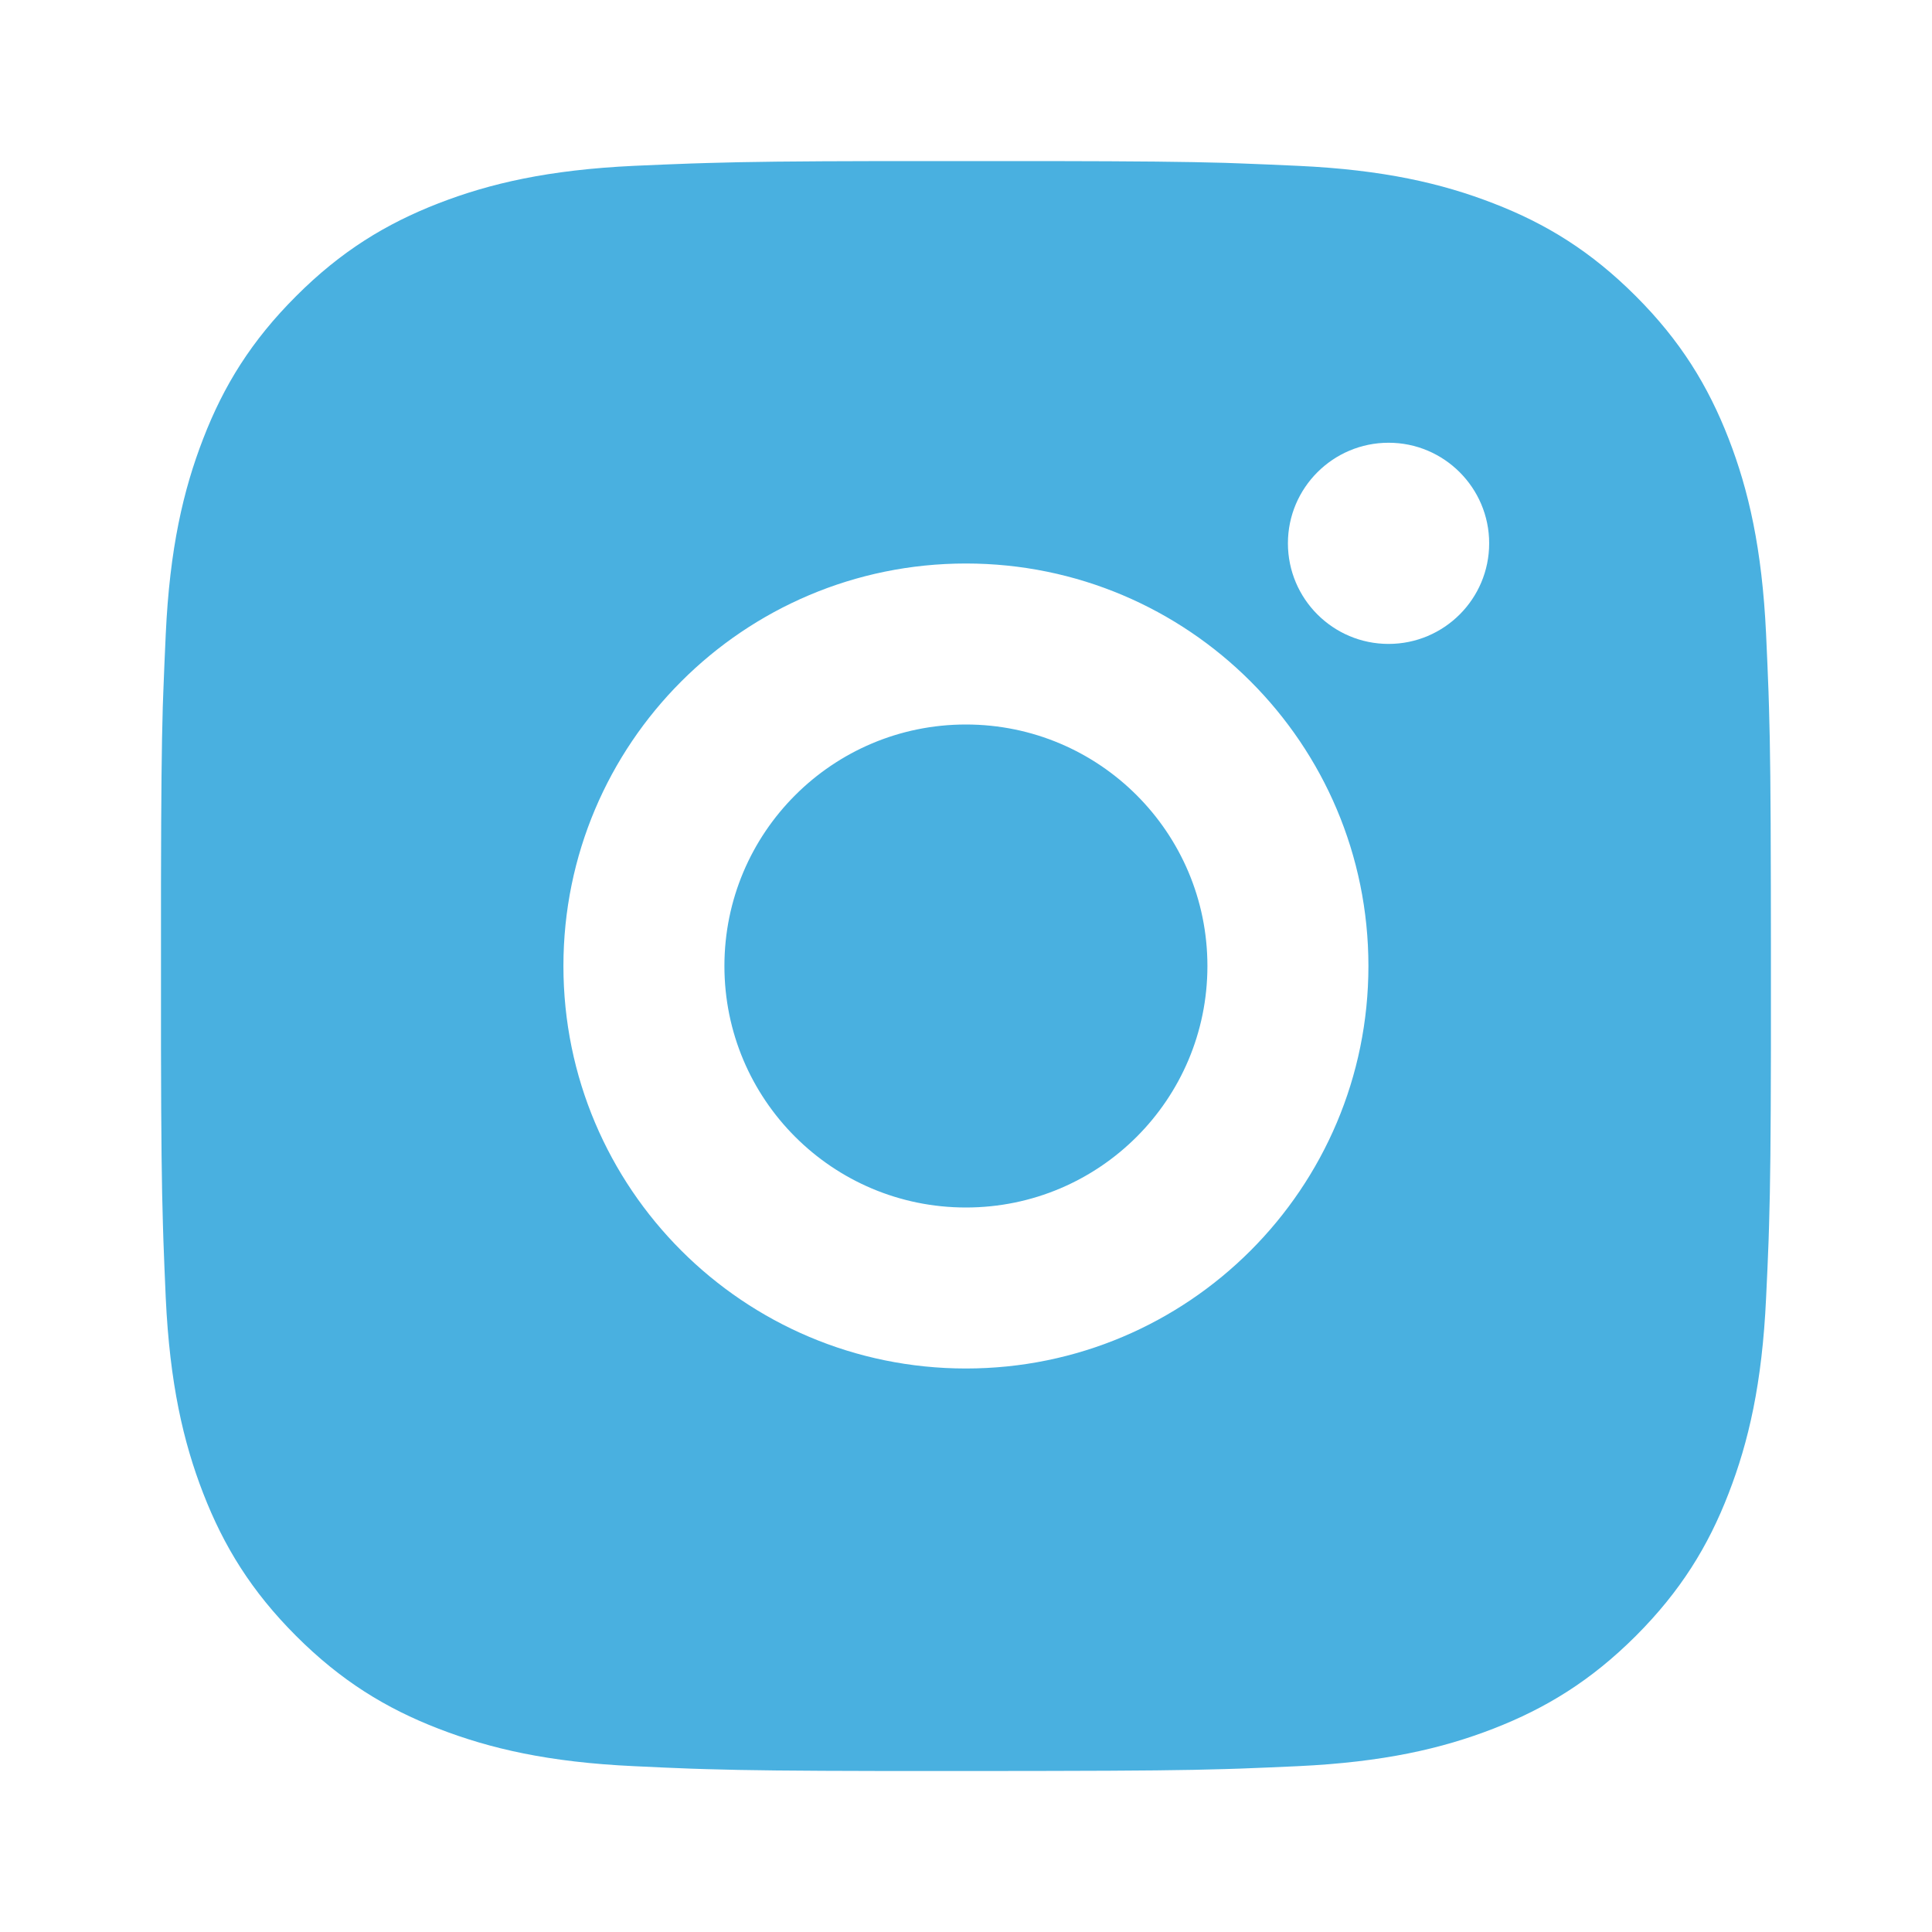 <svg width="24" height="24" viewBox="0 0 24 24" fill="none" xmlns="http://www.w3.org/2000/svg">
<path d="M13.027 2.001C14.152 2.003 14.723 2.009 15.216 2.023L15.41 2.03C15.634 2.038 15.855 2.048 16.122 2.06C17.186 2.109 17.912 2.278 18.549 2.525C19.208 2.779 19.765 3.123 20.321 3.679C20.876 4.234 21.219 4.793 21.474 5.45C21.721 6.087 21.889 6.814 21.939 7.878C21.951 8.144 21.961 8.366 21.969 8.59L21.975 8.784C21.99 9.277 21.996 9.847 21.998 10.973L21.999 11.718C21.999 11.809 21.999 11.903 21.999 12L21.999 12.282L21.999 13.028C21.997 14.153 21.991 14.724 21.976 15.217L21.97 15.411C21.962 15.635 21.952 15.856 21.939 16.123C21.89 17.187 21.721 17.913 21.474 18.55C21.22 19.209 20.876 19.766 20.321 20.322C19.765 20.877 19.206 21.22 18.549 21.475C17.912 21.722 17.186 21.89 16.122 21.94C15.855 21.952 15.634 21.962 15.41 21.97L15.216 21.976C14.723 21.991 14.152 21.997 13.027 21.999L12.281 22C12.19 22 12.096 22 11.999 22L11.717 22L10.972 22C9.846 21.998 9.276 21.992 8.783 21.977L8.589 21.971C8.365 21.963 8.143 21.953 7.877 21.94C6.813 21.891 6.088 21.722 5.449 21.475C4.791 21.221 4.233 20.877 3.678 20.322C3.122 19.766 2.779 19.207 2.524 18.55C2.277 17.913 2.109 17.187 2.059 16.123C2.047 15.856 2.038 15.635 2.03 15.411L2.024 15.217C2.009 14.724 2.002 14.153 2 13.028L2 10.973C2.002 9.847 2.008 9.277 2.022 8.784L2.029 8.59C2.037 8.366 2.047 8.144 2.059 7.878C2.108 6.813 2.277 6.088 2.524 5.45C2.778 4.792 3.122 4.234 3.678 3.679C4.233 3.123 4.792 2.78 5.449 2.525C6.087 2.278 6.812 2.11 7.877 2.06C8.143 2.048 8.365 2.039 8.589 2.031L8.783 2.025C9.276 2.01 9.846 2.003 10.972 2.001L13.027 2.001ZM11.999 7C9.236 7 6.999 9.24 6.999 12C6.999 14.763 9.239 17 11.999 17C14.762 17 16.999 14.761 16.999 12C16.999 9.237 14.76 7 11.999 7ZM11.999 9C13.656 9 14.999 10.343 14.999 12C14.999 13.657 13.657 15 11.999 15C10.342 15 8.999 13.658 8.999 12C8.999 10.343 10.342 9 11.999 9ZM17.249 5.5C16.56 5.5 15.999 6.06 15.999 6.749C15.999 7.439 16.559 7.999 17.249 7.999C17.939 7.999 18.499 7.44 18.499 6.749C18.499 6.06 17.938 5.499 17.249 5.5Z" fill="#49B0E0"/>
</svg>
